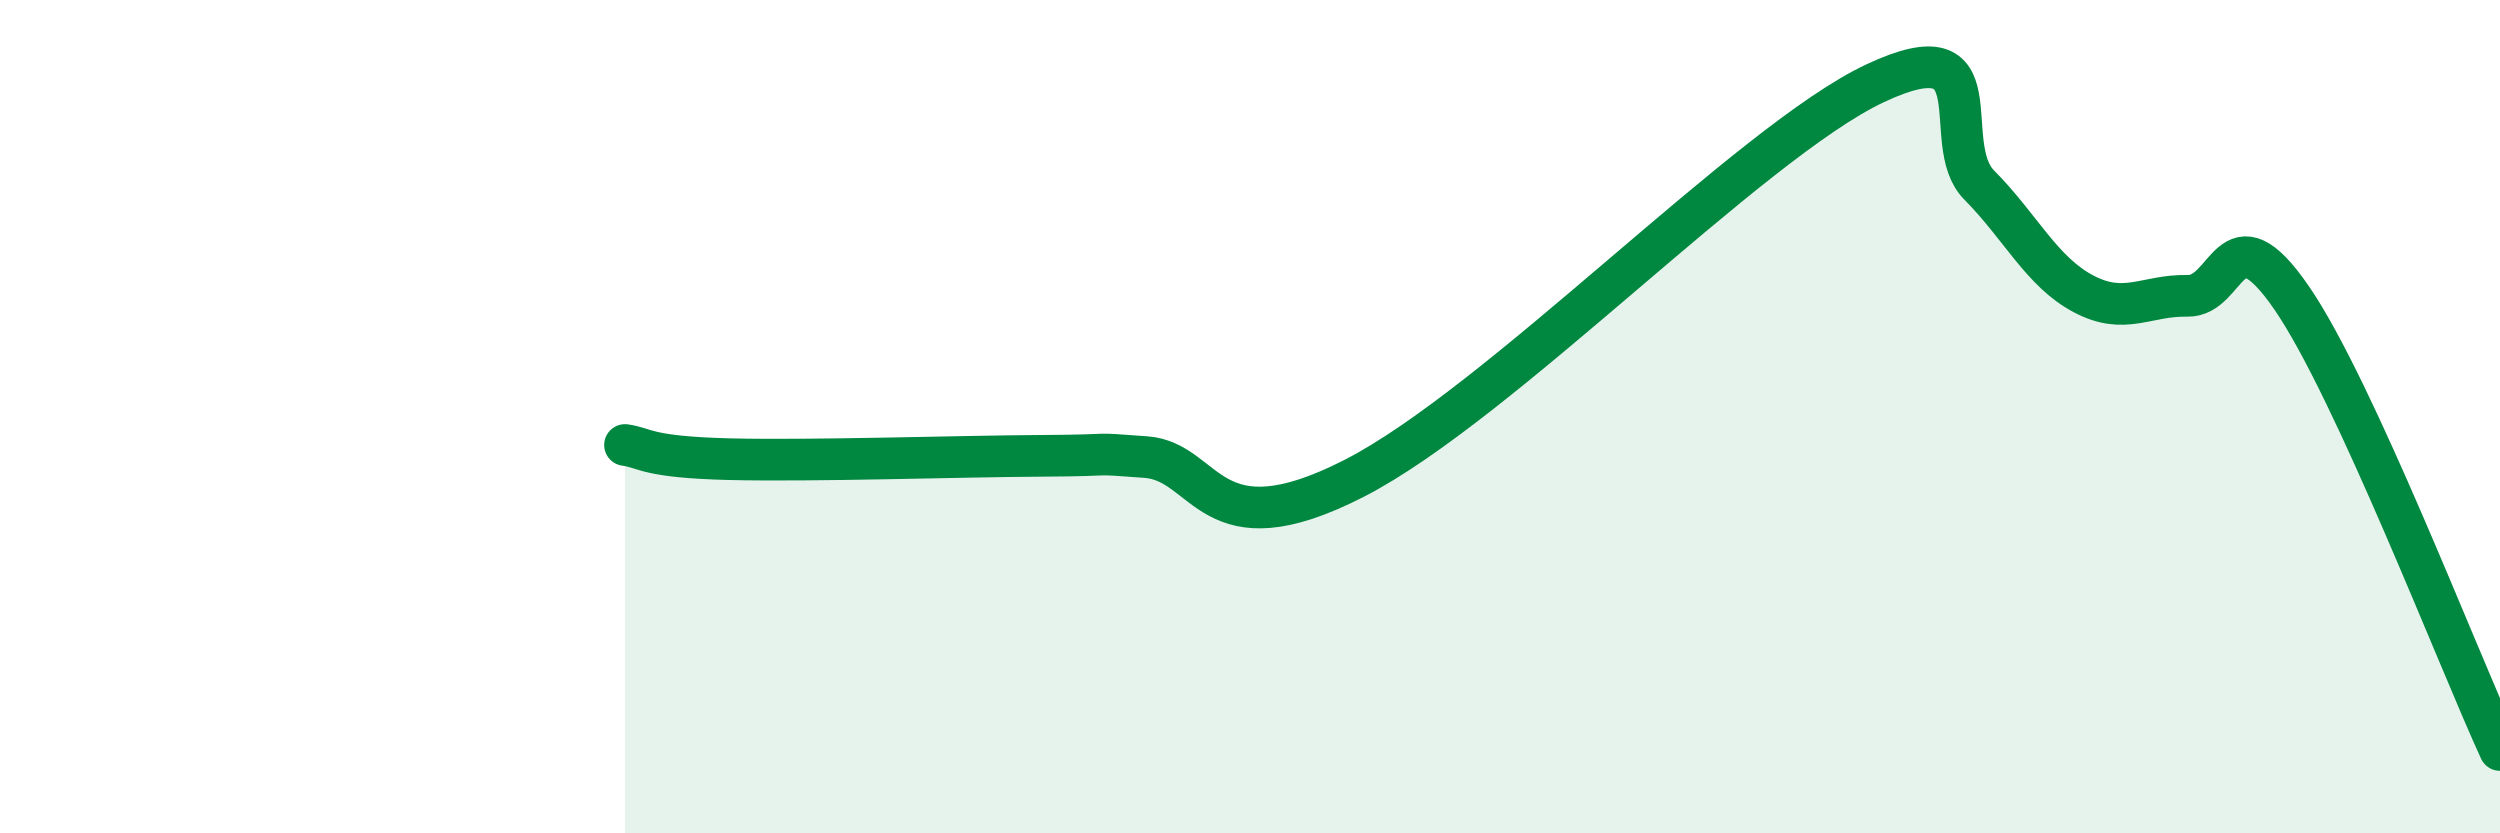 
    <svg width="60" height="20" viewBox="0 0 60 20" xmlns="http://www.w3.org/2000/svg">
      <path
        d="M 15,10.68 C 15.5,10.75 15.5,10.97 17.5,11.02 C 19.5,11.07 23,10.95 25,10.94 C 27,10.93 26,10.86 27.5,10.97 C 29,11.08 29,13.27 32.5,11.48 C 36,9.69 42,3.41 45,2 C 48,0.59 46.5,3.43 47.5,4.44 C 48.5,5.45 49,6.52 50,7.05 C 51,7.58 51.5,7.08 52.5,7.1 C 53.5,7.12 53.5,4.97 55,7.15 C 56.5,9.33 59,15.83 60,18L60 20L15 20Z"
        fill="#008740"
        opacity="0.1"
        stroke-linecap="round"
        stroke-linejoin="round"
      />
      <path
        d="M 15,10.68 C 15.5,10.75 15.5,10.97 17.5,11.02 C 19.5,11.07 23,10.95 25,10.94 C 27,10.93 26,10.86 27.5,10.97 C 29,11.08 29,13.27 32.5,11.48 C 36,9.69 42,3.41 45,2 C 48,0.59 46.5,3.43 47.5,4.44 C 48.5,5.45 49,6.52 50,7.05 C 51,7.58 51.5,7.08 52.5,7.1 C 53.5,7.12 53.5,4.97 55,7.15 C 56.5,9.33 59,15.83 60,18"
        stroke="#008740"
        stroke-width="1"
        fill="none"
        stroke-linecap="round"
        stroke-linejoin="round"
      />
    </svg>
  